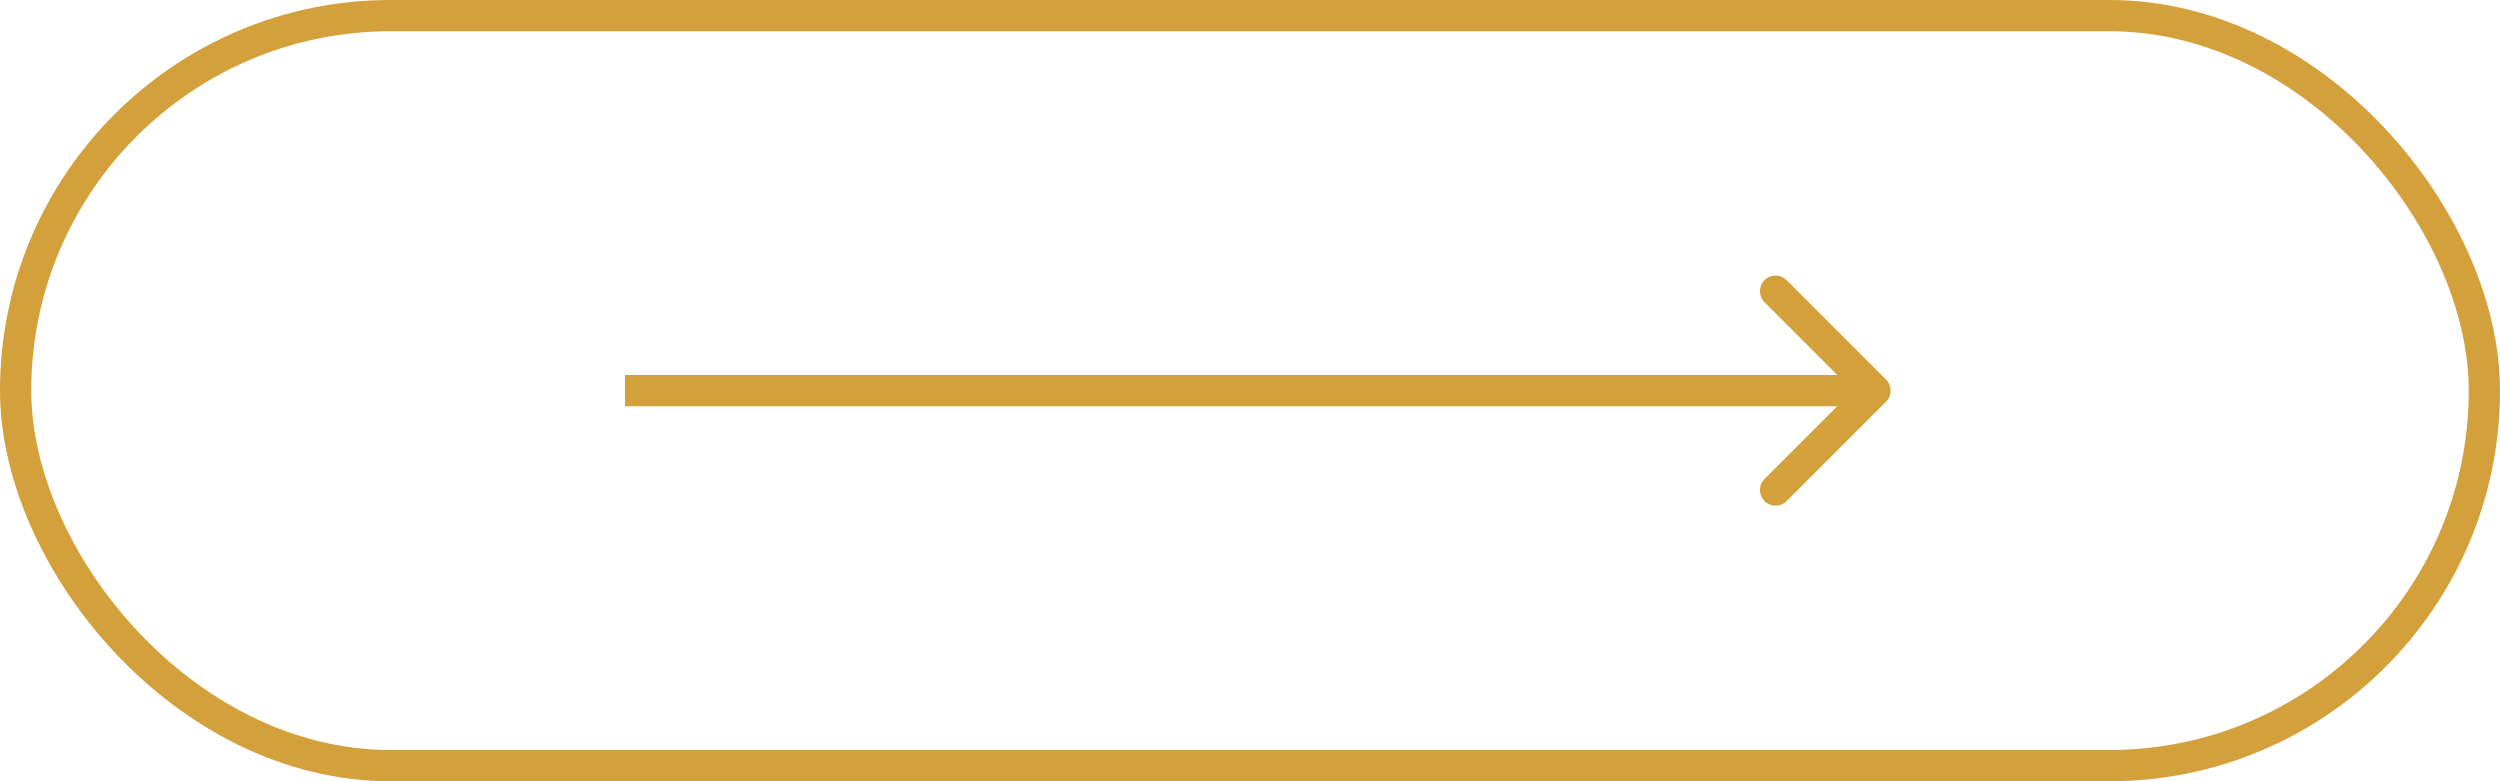 <?xml version="1.0" encoding="UTF-8"?> <svg xmlns="http://www.w3.org/2000/svg" width="160" height="50" viewBox="0 0 160 50" fill="none"> <rect x="1" y="1" width="158" height="48" rx="24" stroke="#D4A03B" stroke-width="2"></rect> <path d="M120.707 25.707C121.098 25.317 121.098 24.683 120.707 24.293L114.343 17.929C113.953 17.538 113.319 17.538 112.929 17.929C112.538 18.32 112.538 18.953 112.929 19.343L118.586 25L112.929 30.657C112.538 31.047 112.538 31.68 112.929 32.071C113.319 32.462 113.953 32.462 114.343 32.071L120.707 25.707ZM40 26H120V24H40V26Z" fill="#D4A03B"></path> </svg> 